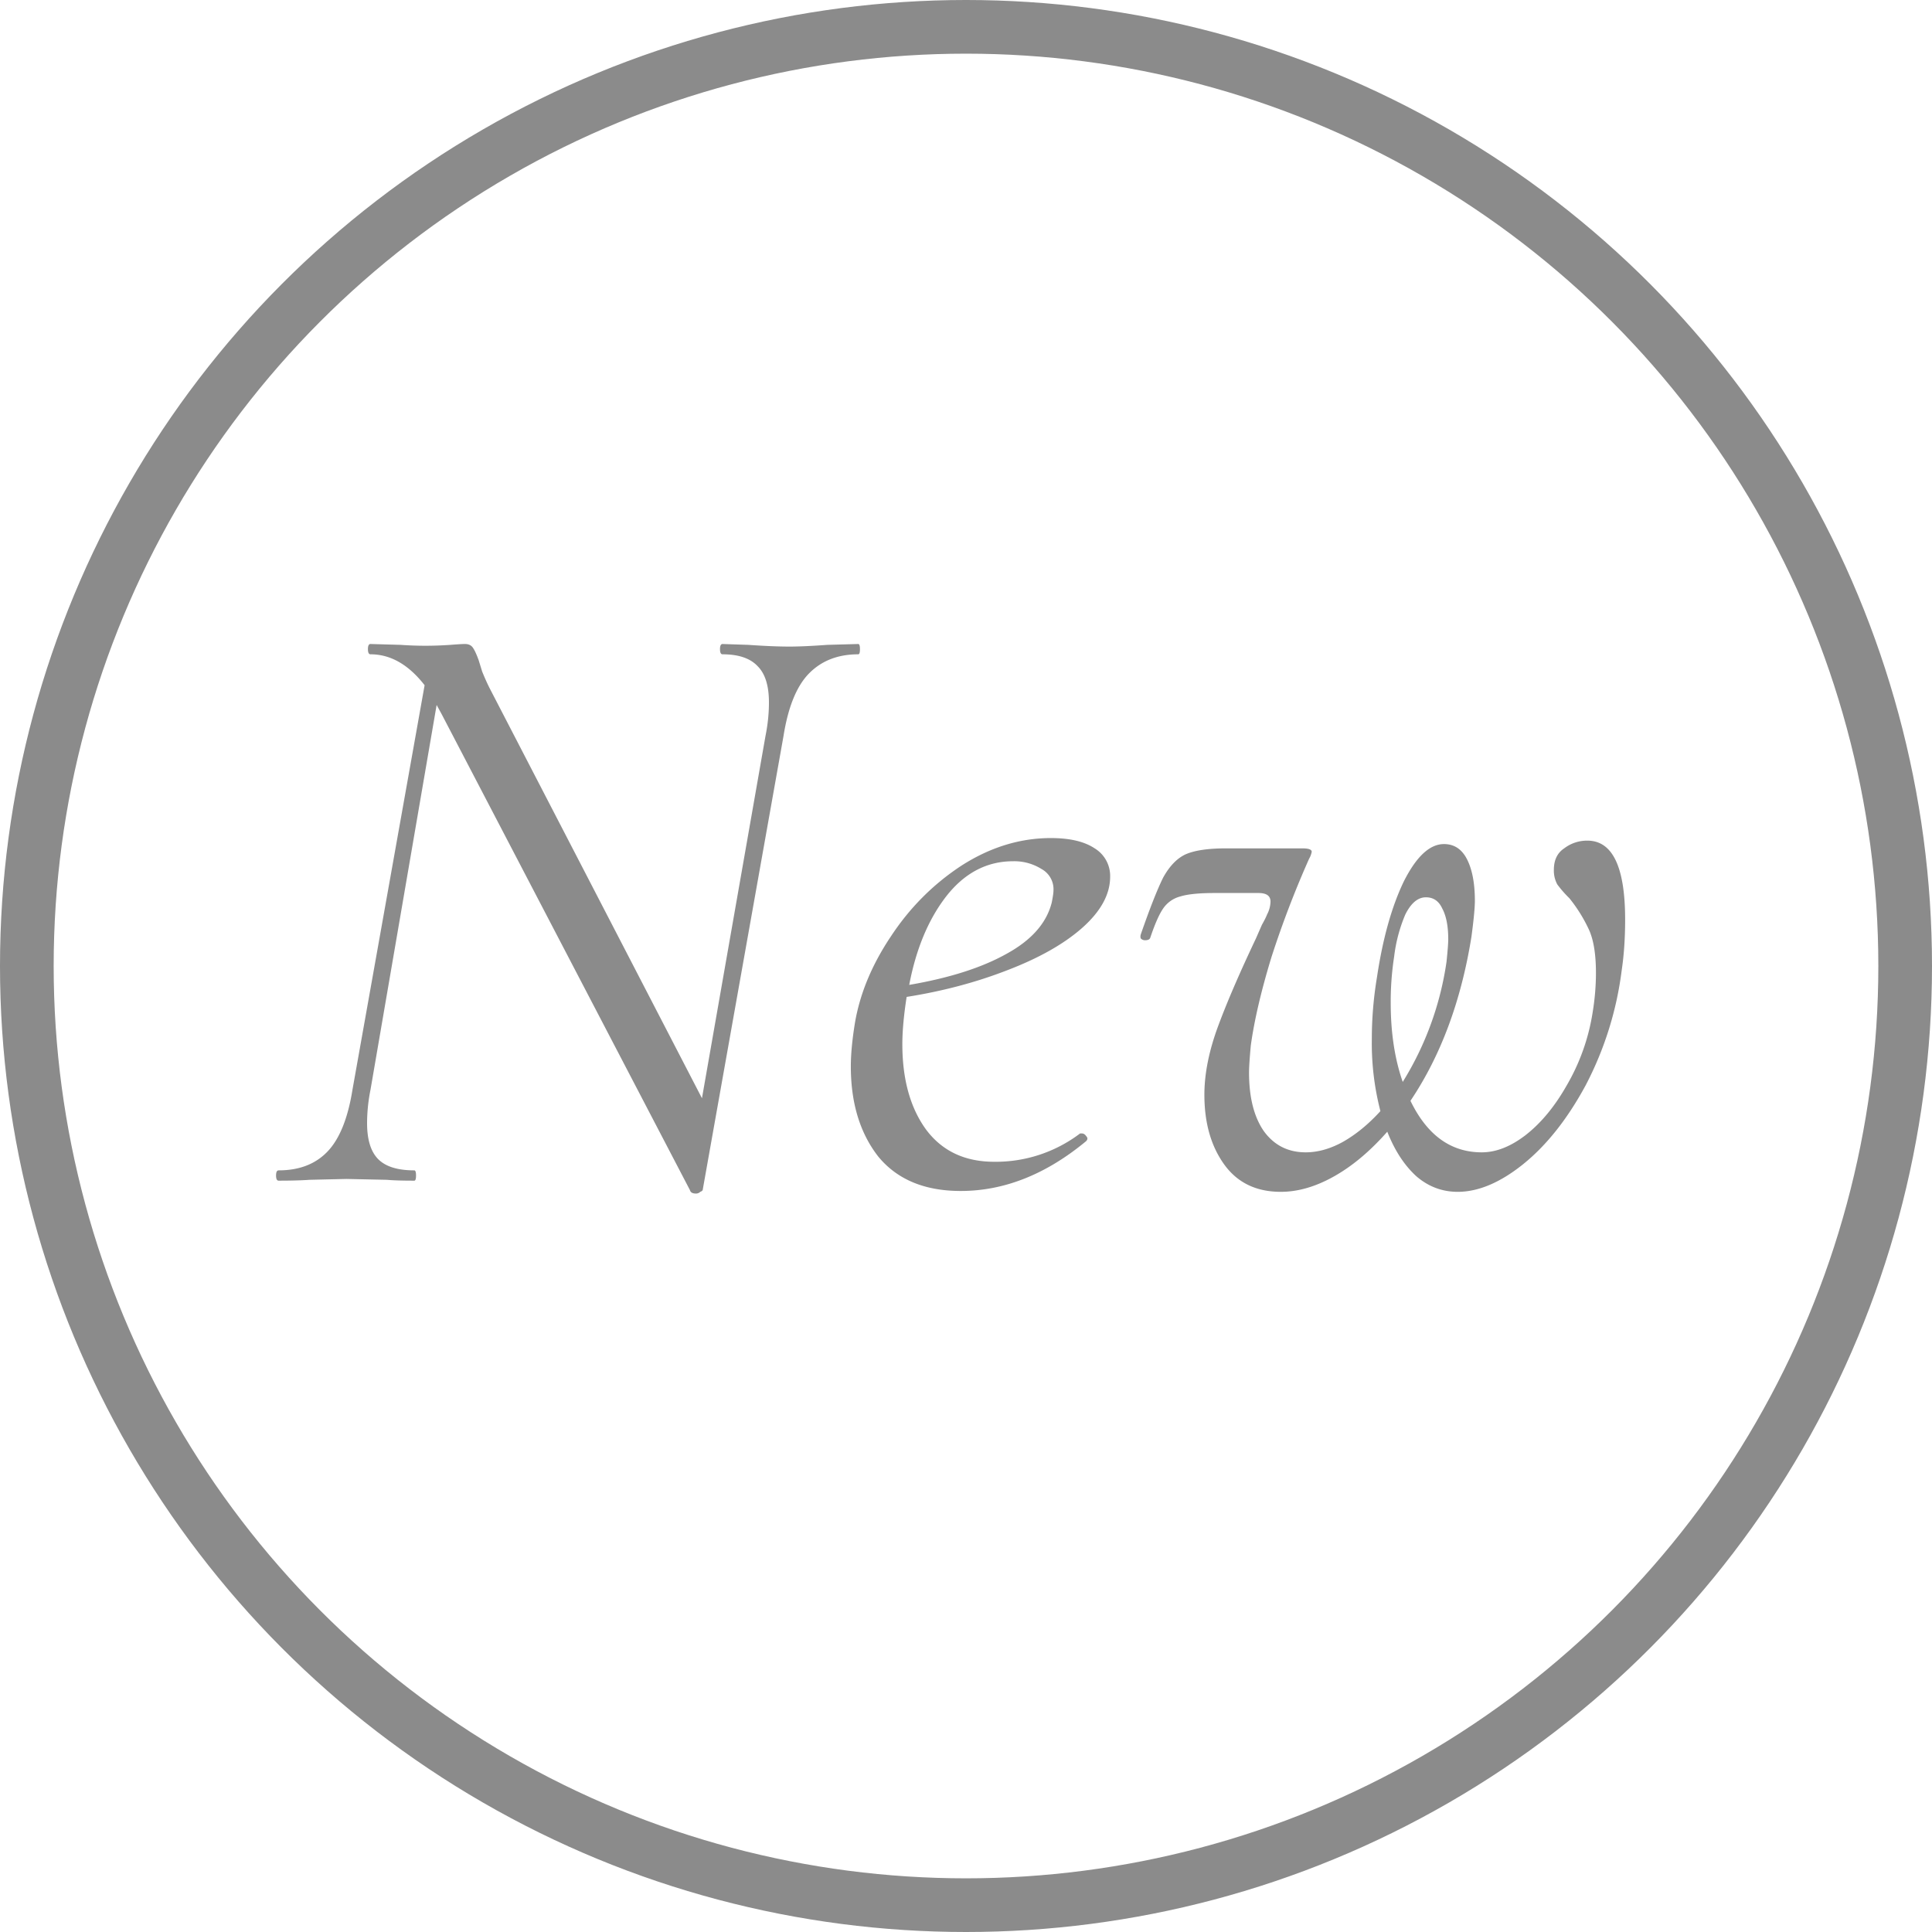 <svg width="36" height="36" fill="none" xmlns="http://www.w3.org/2000/svg"><circle cx="18" cy="18" r="17.5" stroke="#8B8B8B"/><path d="M15.992 12c.021 0 .032.032.032.096s-.01.096-.032.096c-.384 0-.693.123-.928.368-.224.235-.379.619-.464 1.152l-1.504 8.448c0 .021-.016.037-.048.048a.109.109 0 01-.08.032c-.064 0-.101-.021-.112-.064l-4.624-8.864-.096-.176-1.232 7.168a3.177 3.177 0 00-.064.624c0 .31.07.533.208.672.139.139.363.208.672.208.021 0 .032.032.032.096S7.742 22 7.72 22c-.224 0-.395-.005-.512-.016l-.752-.016-.688.016c-.139.01-.33.016-.576.016-.032 0-.048-.032-.048-.096s.016-.096.048-.096c.384 0 .688-.117.912-.352.224-.235.379-.619.464-1.152l1.344-7.536c-.299-.384-.635-.576-1.008-.576-.032 0-.048-.032-.048-.096S6.872 12 6.904 12l.56.016a6.532 6.532 0 00.928 0c.128-.01.219-.016.272-.016.064 0 .112.021.144.064.032.043.07.123.112.24l.064.208c.043.107.09.213.144.32l3.952 7.632 1.184-6.752c.043-.213.064-.421.064-.624 0-.31-.07-.533-.208-.672-.139-.15-.357-.224-.656-.224-.032 0-.048-.032-.048-.096s.016-.096.048-.096l.48.016c.299.021.555.032.768.032.17 0 .405-.01.704-.032l.576-.016zm4.694 4.336c0 .33-.176.65-.528.96-.341.299-.806.56-1.392.784-.576.224-1.2.39-1.872.496-.053.341-.08.635-.08.88 0 .661.15 1.195.448 1.6.299.395.72.592 1.264.592a2.6 2.6 0 001.6-.528h.032c.032 0 .058.016.08.048.032.032.032.064 0 .096-.747.619-1.526.928-2.336.928-.672 0-1.184-.213-1.536-.64-.341-.437-.512-.997-.512-1.68 0-.235.027-.512.08-.832.096-.544.32-1.077.672-1.6.352-.533.79-.97 1.312-1.312.533-.341 1.088-.512 1.664-.512.352 0 .624.064.816.192a.602.602 0 01.288.528zm-1.808-.288c-.49 0-.907.219-1.248.656-.33.427-.56.976-.688 1.648.747-.128 1.35-.32 1.808-.576.47-.256.752-.576.848-.96.021-.107.032-.181.032-.224a.429.429 0 00-.224-.4.955.955 0 00-.528-.144zm10.7-.384c.47 0 .704.49.704 1.472 0 .341-.021.656-.064.944a6.314 6.314 0 01-.672 2.144c-.341.63-.73 1.12-1.168 1.472-.426.341-.832.512-1.216.512-.288 0-.544-.096-.768-.288-.224-.203-.405-.48-.544-.832-.32.363-.65.64-.992.832-.341.192-.672.288-.992.288-.458 0-.81-.17-1.056-.512-.245-.341-.368-.773-.368-1.296 0-.395.086-.821.256-1.28.17-.459.406-1.003.704-1.632l.112-.256c.043-.075.075-.139.096-.192a.54.54 0 00.064-.24c0-.107-.074-.16-.224-.16h-.816c-.288 0-.501.021-.64.064a.556.556 0 00-.32.224c-.074.107-.154.288-.24.544-.01.032-.042.048-.096.048a.109.109 0 01-.08-.032c-.01-.021-.01-.048 0-.08.17-.49.31-.843.416-1.056.118-.213.256-.357.416-.432.17-.075.422-.112.752-.112h1.424c.118 0 .176.021.176.064a.387.387 0 01-.048.128 18.33 18.33 0 00-.704 1.84c-.192.63-.32 1.179-.384 1.648-.021.235-.032.4-.032.496 0 .459.09.821.272 1.088.192.267.454.4.784.4.224 0 .454-.064.688-.192.246-.139.48-.33.704-.576a5.046 5.046 0 01-.16-1.344c0-.384.032-.768.096-1.152.107-.715.272-1.307.496-1.776.235-.47.486-.704.752-.704.192 0 .336.096.432.288.096.192.144.448.144.768 0 .128-.021.352-.064.672-.192 1.195-.57 2.213-1.136 3.056.31.64.752.96 1.328.96.267 0 .539-.107.816-.32.288-.224.544-.533.768-.928a3.88 3.88 0 00.48-1.344c.043-.256.064-.507.064-.752 0-.341-.042-.608-.128-.8a2.81 2.81 0 00-.368-.592 2.113 2.113 0 01-.224-.256.54.54 0 01-.064-.272c0-.181.064-.315.192-.4a.702.702 0 01.432-.144zm-3.6 2.16a5.473 5.473 0 00-.064.864c0 .555.075 1.045.224 1.472a5.817 5.817 0 00.816-2.24c.022-.213.032-.352.032-.416 0-.245-.037-.437-.112-.576-.064-.139-.165-.208-.304-.208-.15 0-.277.107-.384.32a2.876 2.876 0 00-.208.784z" fill="#8B8B8B"/></svg>